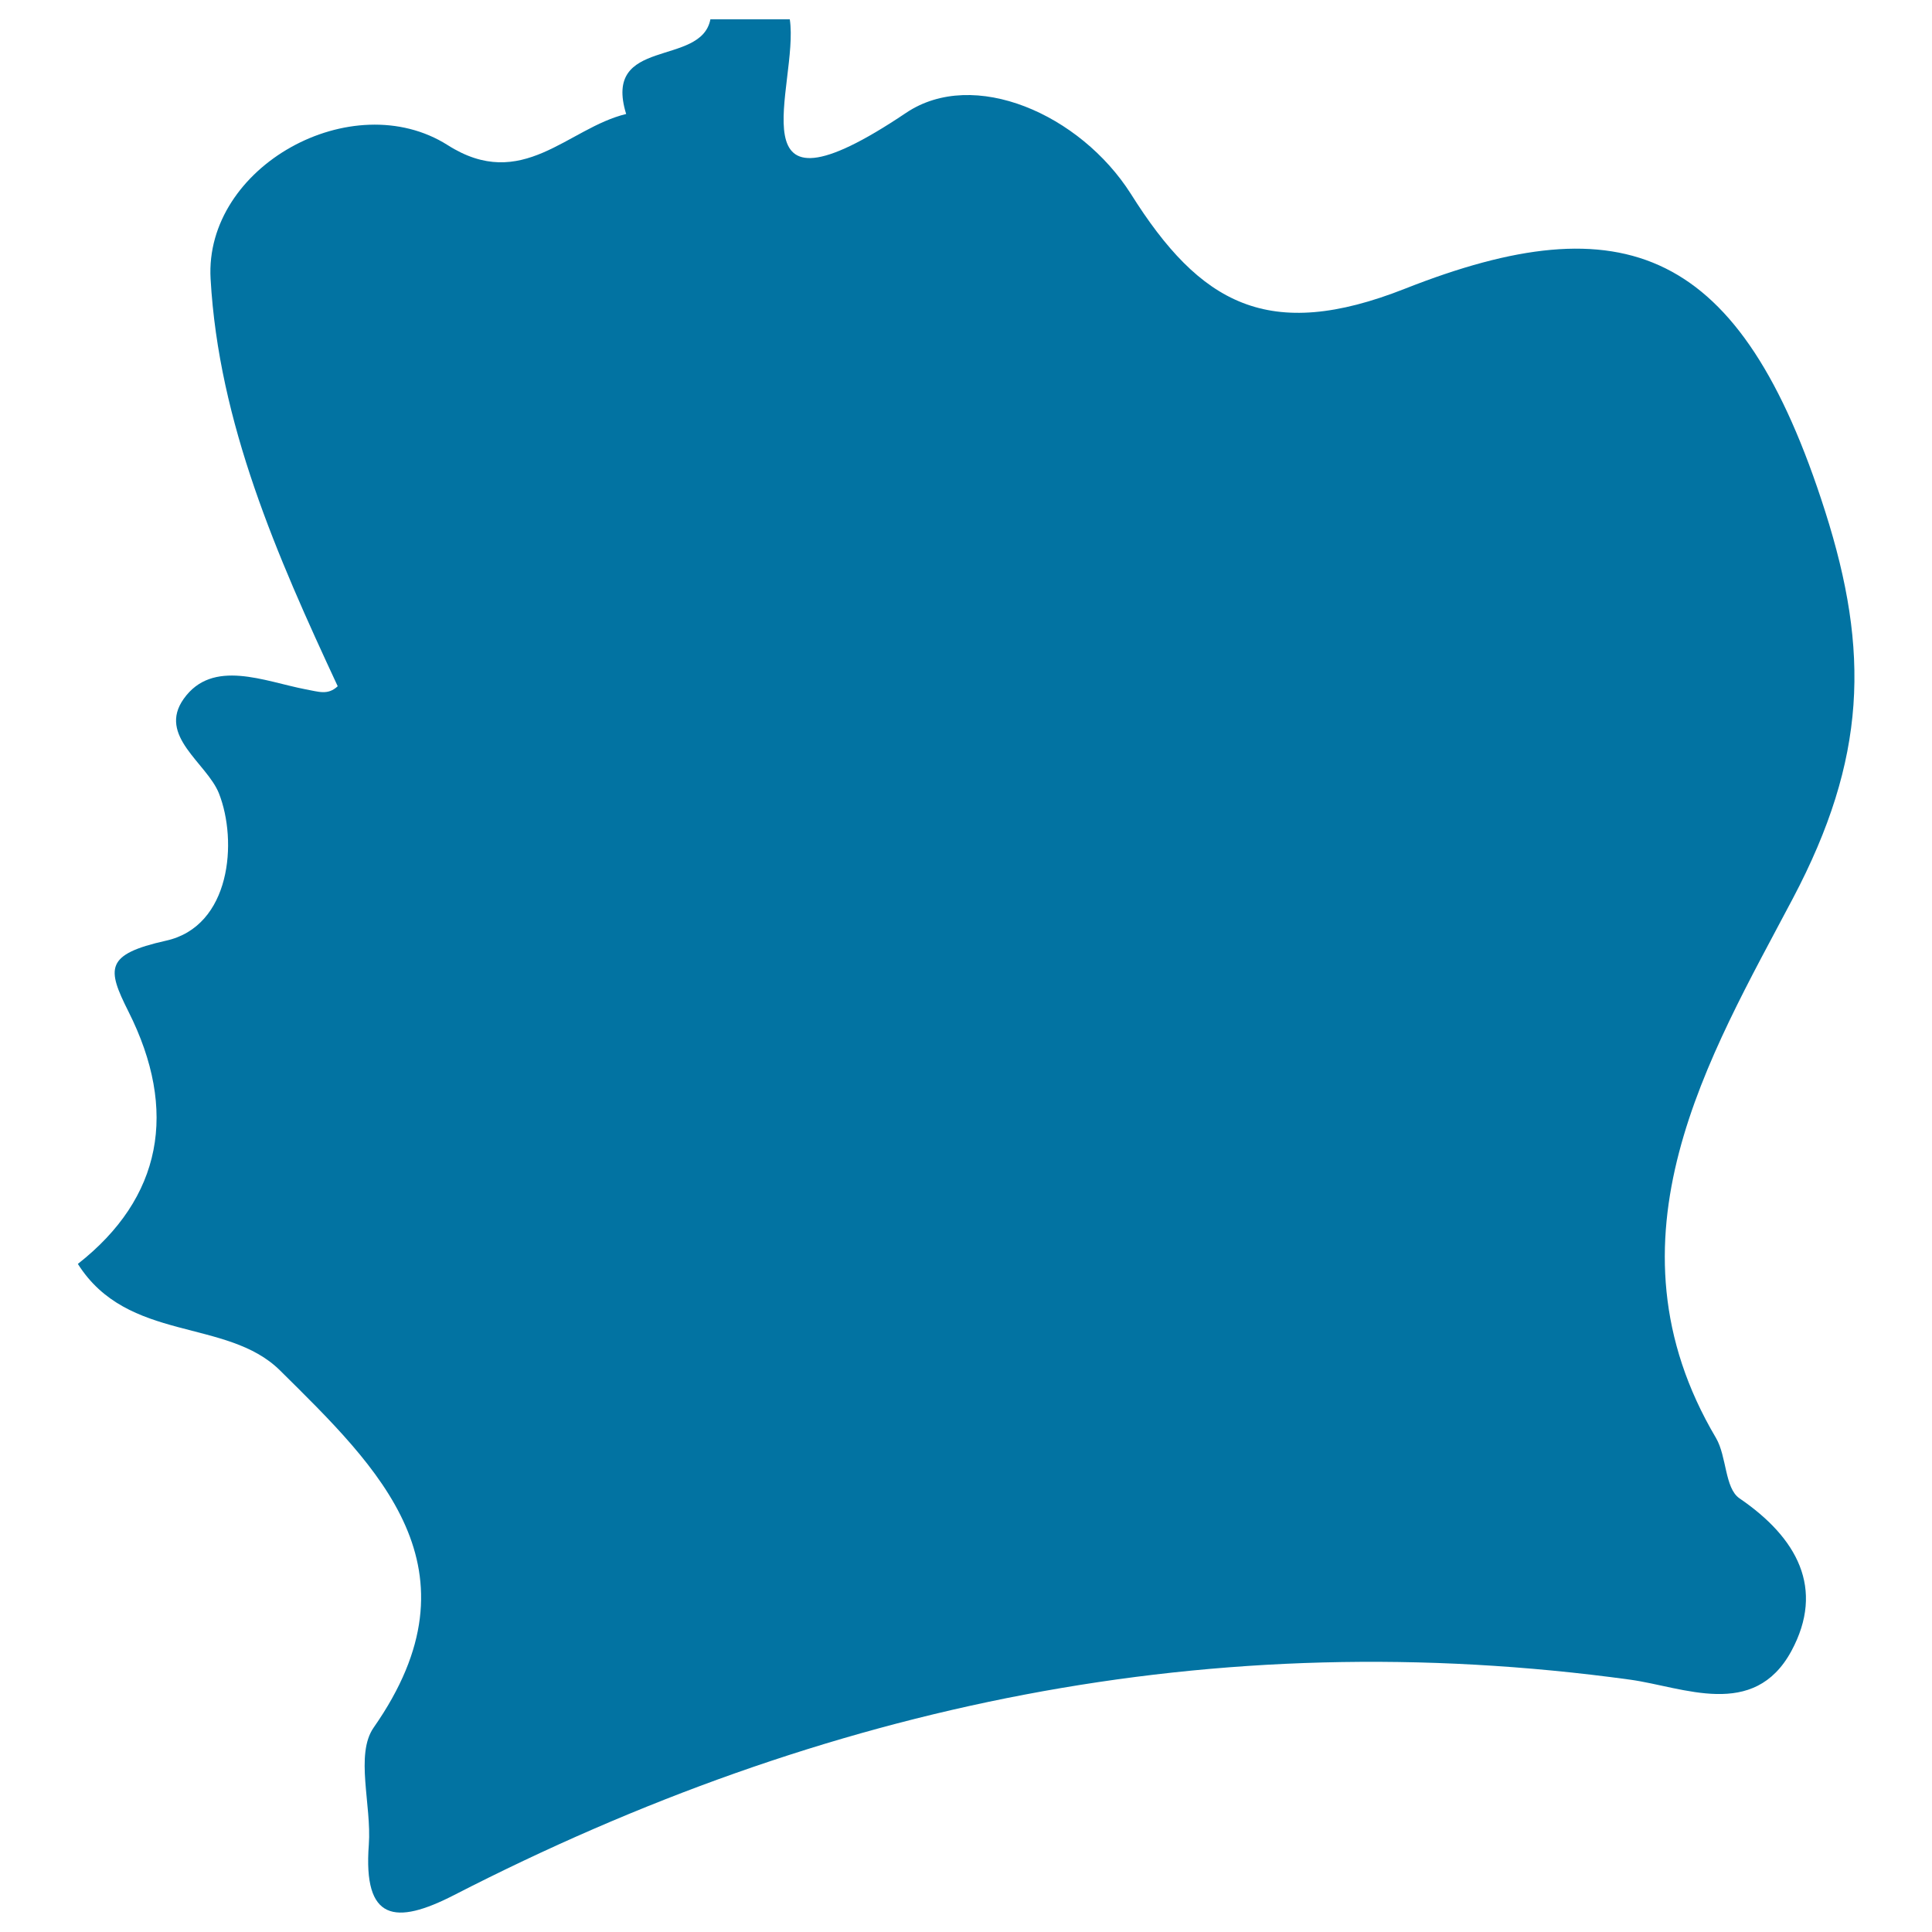 <svg xmlns="http://www.w3.org/2000/svg" viewBox="0 0 1000 1000" style="fill:#0273a2">
<title>Ivory Coast SVG icon</title>
<g><path d="M144.9,709.3c51,50.5,106.1,102.5,48.5,184.9c-9.7,13.9-1,40.2-2.5,60.6c-3,39.6,13.7,41.7,44.1,26.1c191.7-98.5,393.2-141.1,608.8-111.5c27.5,3.8,64,20.9,83.4-14.8c17.5-32.4,3-58.7-26.9-79.1c-7.6-5.3-6.5-21.6-12.1-31.2c-61.1-103.2-3.2-197.8,39.8-279.3c38.2-72.4,39.8-127.8,16.7-200.3c-43.7-137.2-104.3-159.9-217.4-115.3c-70.9,28-106.2,7.9-142-49.1C559.1,59.1,504,34.9,469,58.4c-92.1,61.9-55.2-14.7-60.2-48.4c-13.6,0-27.3,0-41.1,0c-4.8,24.9-56,8.8-43.6,49c-30.3,7.3-53.8,40.7-92.4,16.1c-49.3-31.2-126,11-122.7,69.2c4.2,74.7,34.4,143.5,65.8,210.9c-5.2,4.8-9.8,2.8-16.6,1.6c-21.3-4.1-48.2-16.1-63.1,4.9c-13.7,19.2,11.9,33.2,18.2,48.9c9.8,24.8,6.2,68.9-27.4,76.3c-31.7,7.1-30.6,14.4-19.4,36.7c25.8,51.3,17.4,96.4-26.2,130.6C66.1,695.1,117.3,682,144.9,709.3z"/></g>
</svg>